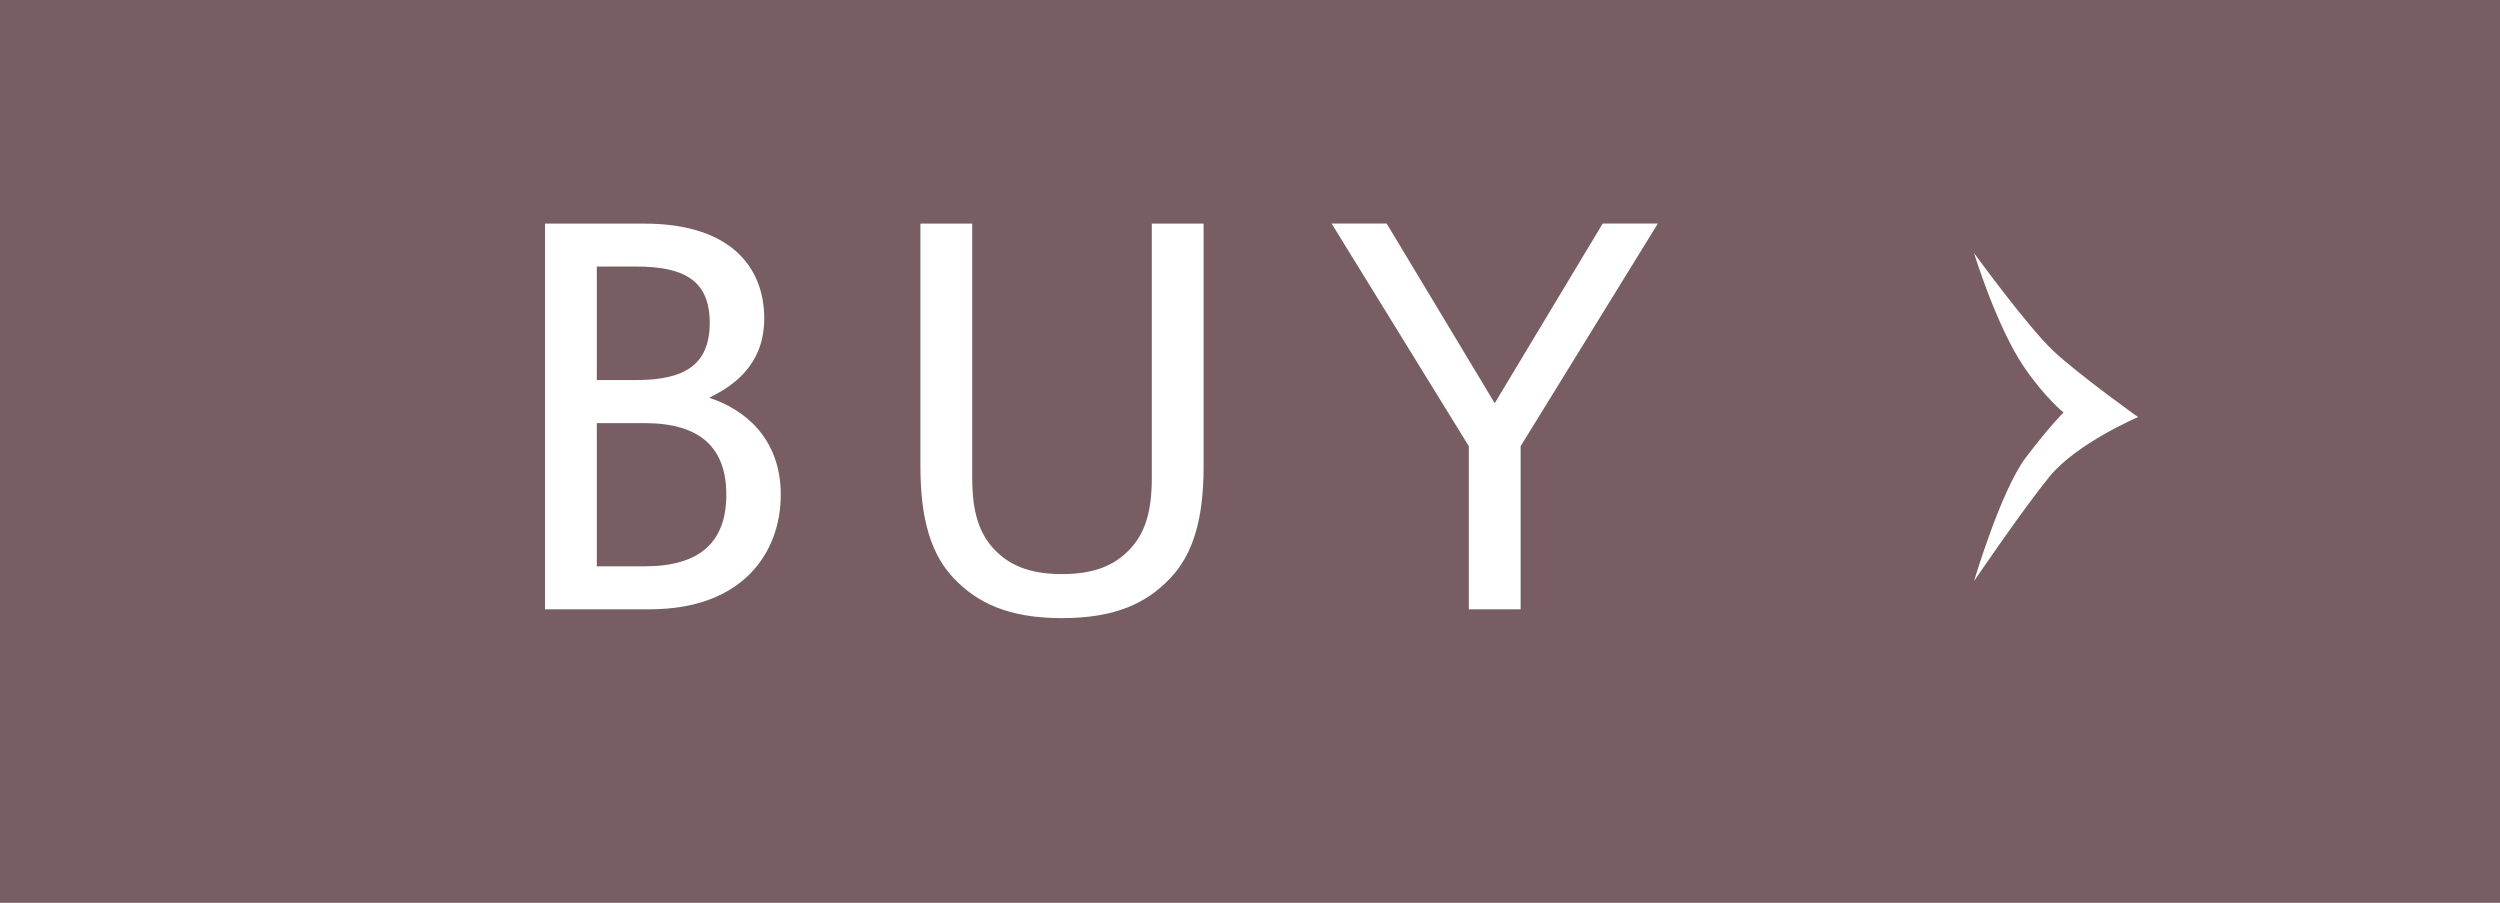 <?xml version="1.0" encoding="UTF-8"?>
<svg id="_レイヤー_2" data-name="レイヤー 2" xmlns="http://www.w3.org/2000/svg" viewBox="0 0 36 13">
  <defs>
    <style>
      .cls-1 {
        fill: #fff;
      }

      .cls-2 {
        fill: #785e62;
      }
    </style>
  </defs>
  <g id="_レイヤー_" data-name="&amp;lt;レイヤー&amp;gt;">
    <g>
      <rect class="cls-2" width="36" height="13"/>
      <g>
        <path class="cls-1" d="M7.848,8.774V3.22h1.428c1.27,0,1.729,.651,1.729,1.365s-.508,1-.793,1.143c.492,.158,1.031,.571,1.031,1.396s-.539,1.65-1.889,1.65h-1.507Zm1.309-3.301c.683,0,1.063-.206,1.063-.825s-.381-.81-1.063-.81h-.563v1.635h.563Zm.127,2.682c.794,0,1.175-.349,1.175-1.031s-.381-1.031-1.175-1.031h-.69v2.062h.69Z"/>
        <path class="cls-1" d="M16.586,3.22h.746v3.492c0,.762-.15,1.27-.484,1.618-.333,.349-.777,.571-1.555,.571s-1.222-.223-1.556-.571c-.333-.349-.483-.856-.483-1.618V3.22h.746v3.666c0,.492,.103,.794,.309,1.016,.207,.223,.492,.365,.984,.365s.777-.143,.983-.365c.207-.222,.31-.523,.31-1.016V3.22Z"/>
        <path class="cls-1" d="M21.151,8.774v-2.349l-1.976-3.206h.793l1.556,2.587,1.555-2.587h.794l-1.976,3.206v2.349h-.746Z"/>
      </g>
      <path class="cls-1" d="M28.426,8.368s.389-1.311,.746-1.78,.543-.648,.543-.648c0,0-.272-.22-.564-.648-.401-.587-.725-1.648-.725-1.648,0,0,.774,1.064,1.143,1.41s1.219,.952,1.219,.952c0,0-.884,.377-1.275,.857s-1.087,1.505-1.087,1.505Z"/>
    </g>
  </g>
</svg>